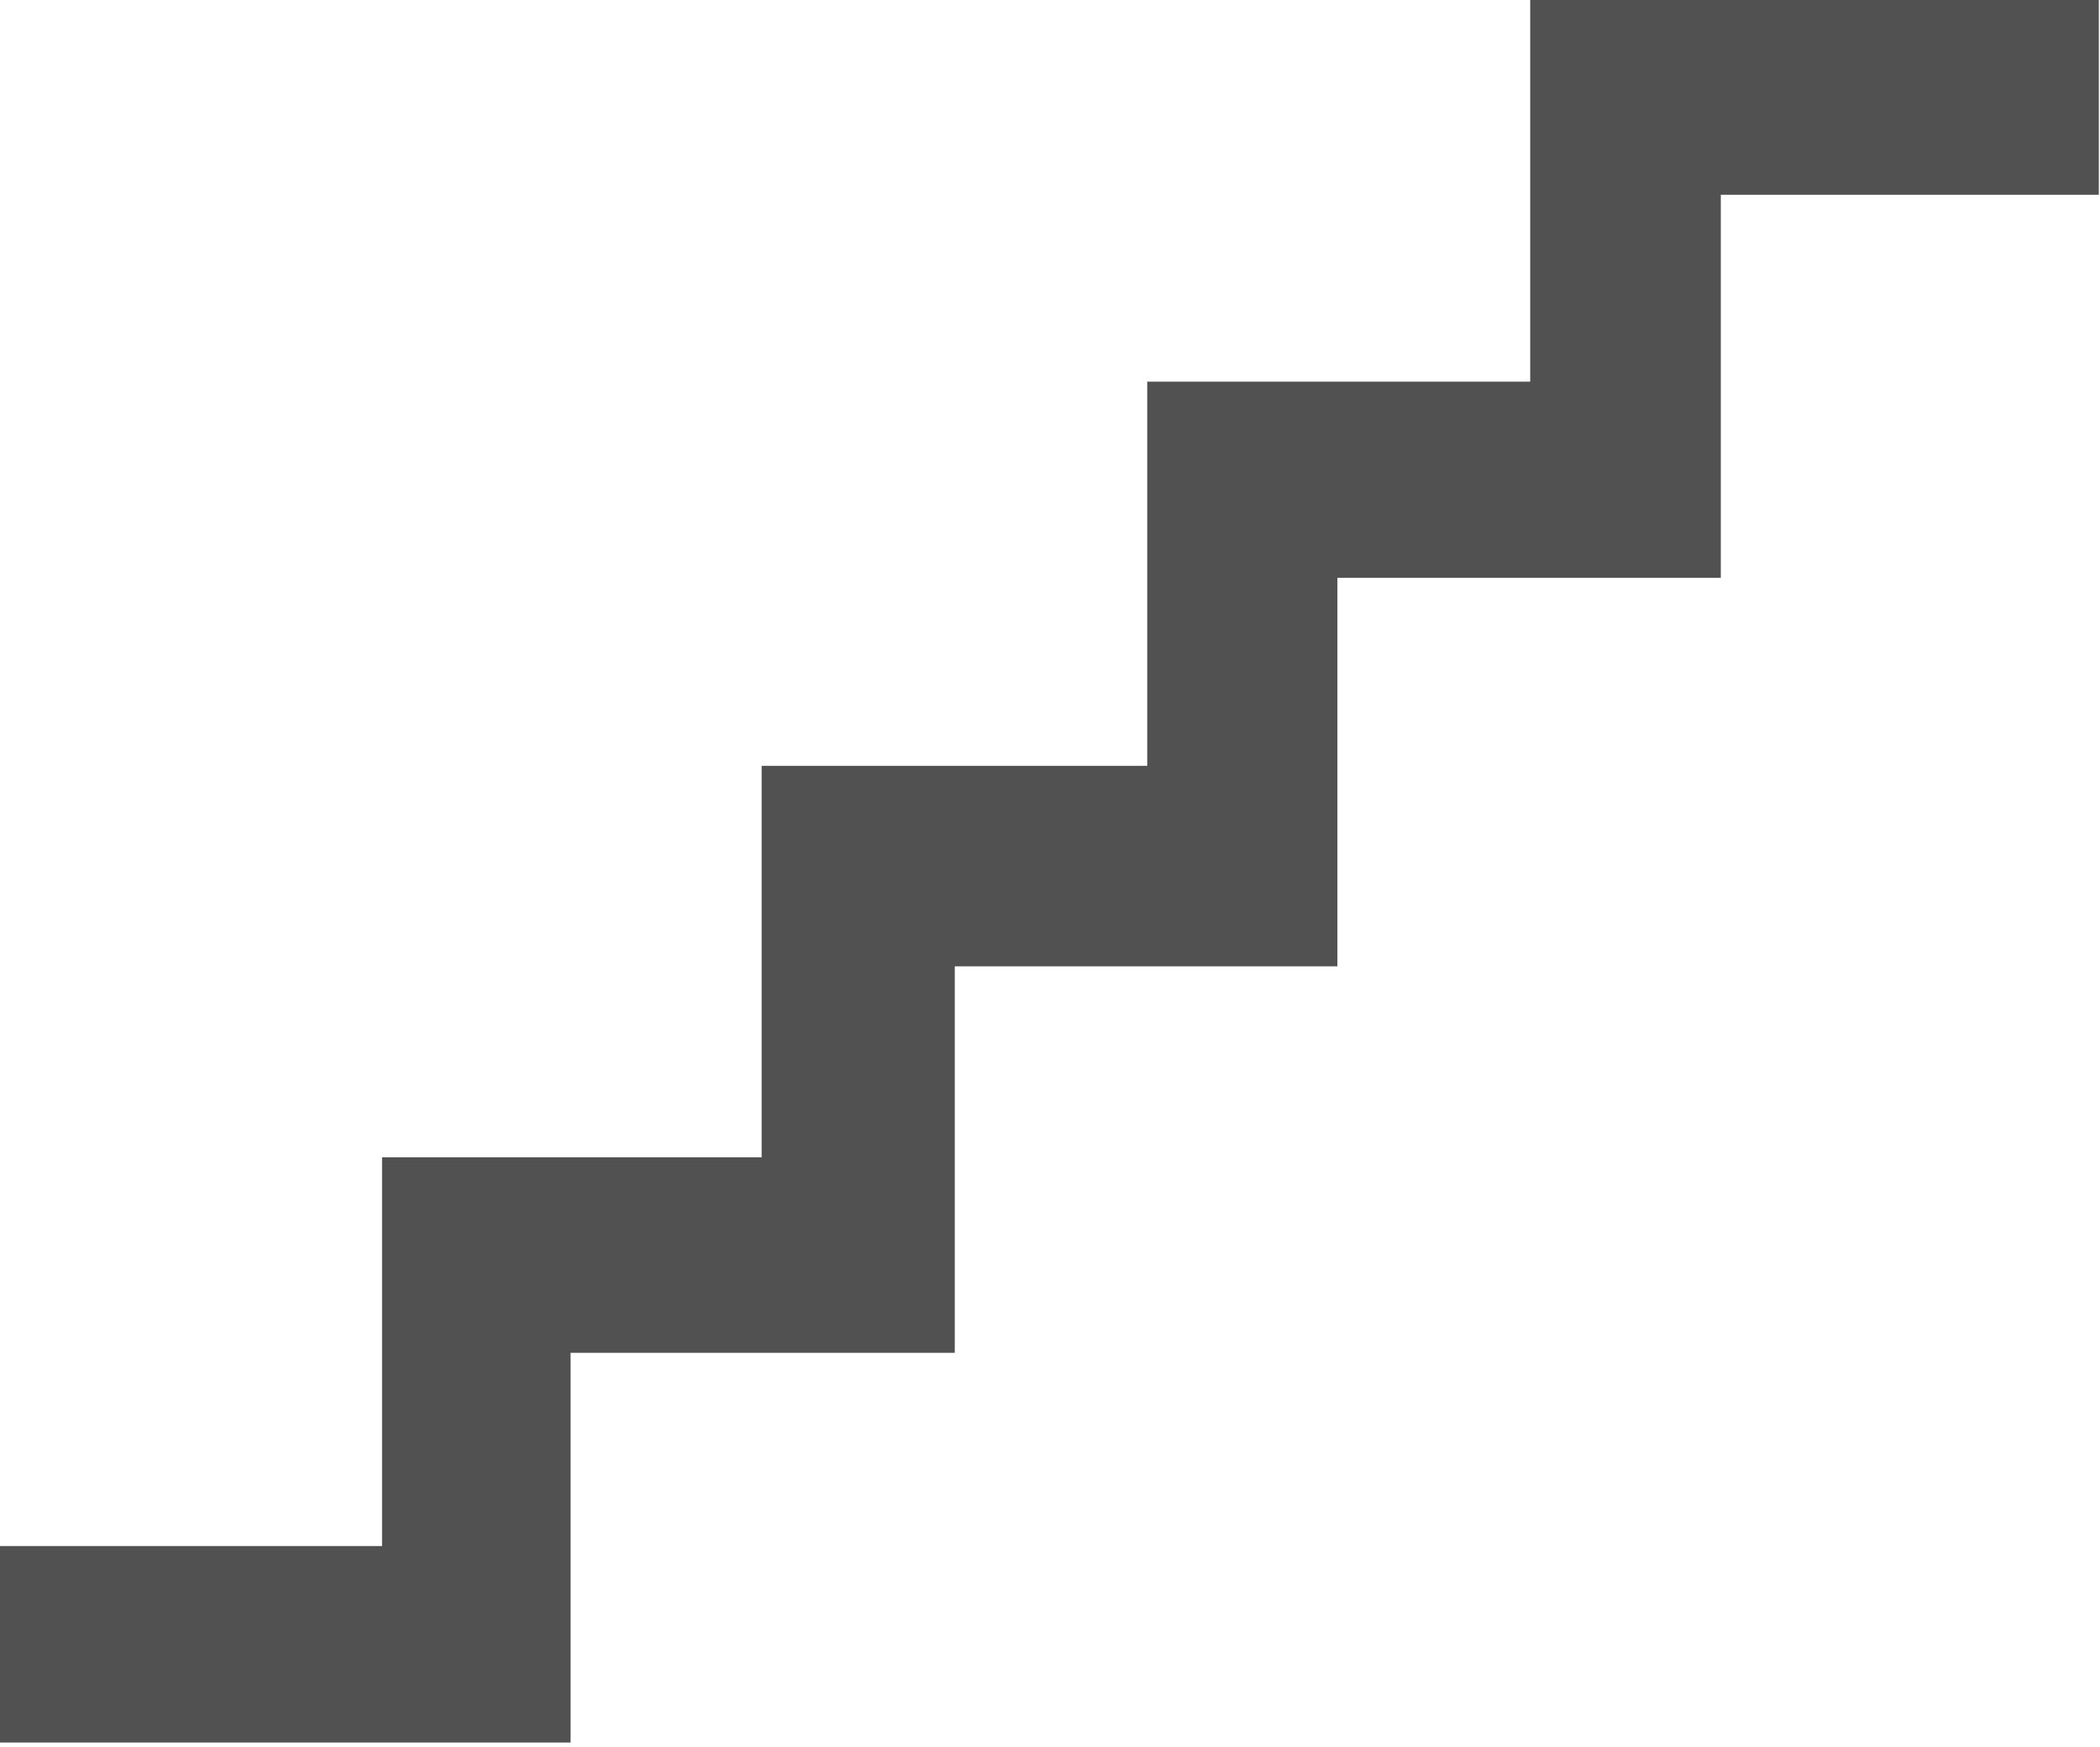 <svg width="440" height="366" viewBox="0 0 440 366" fill="none" xmlns="http://www.w3.org/2000/svg">
<g clip-path="url(#clip0)">
<path d="M0 323.974H80.05V242.499H159.584V160.474H240.373V79.974H320.614V0H439.752V40.804H360.55V121.082H280.218V202.49H200.05V283.474H119.55V365.145H0V323.974Z" fill="#515151"/>
</g>
<defs>
<clipPath id="clip0">
<rect width="439.752" height="365.145" fill="white"/>
</clipPath>
</defs>
</svg>

